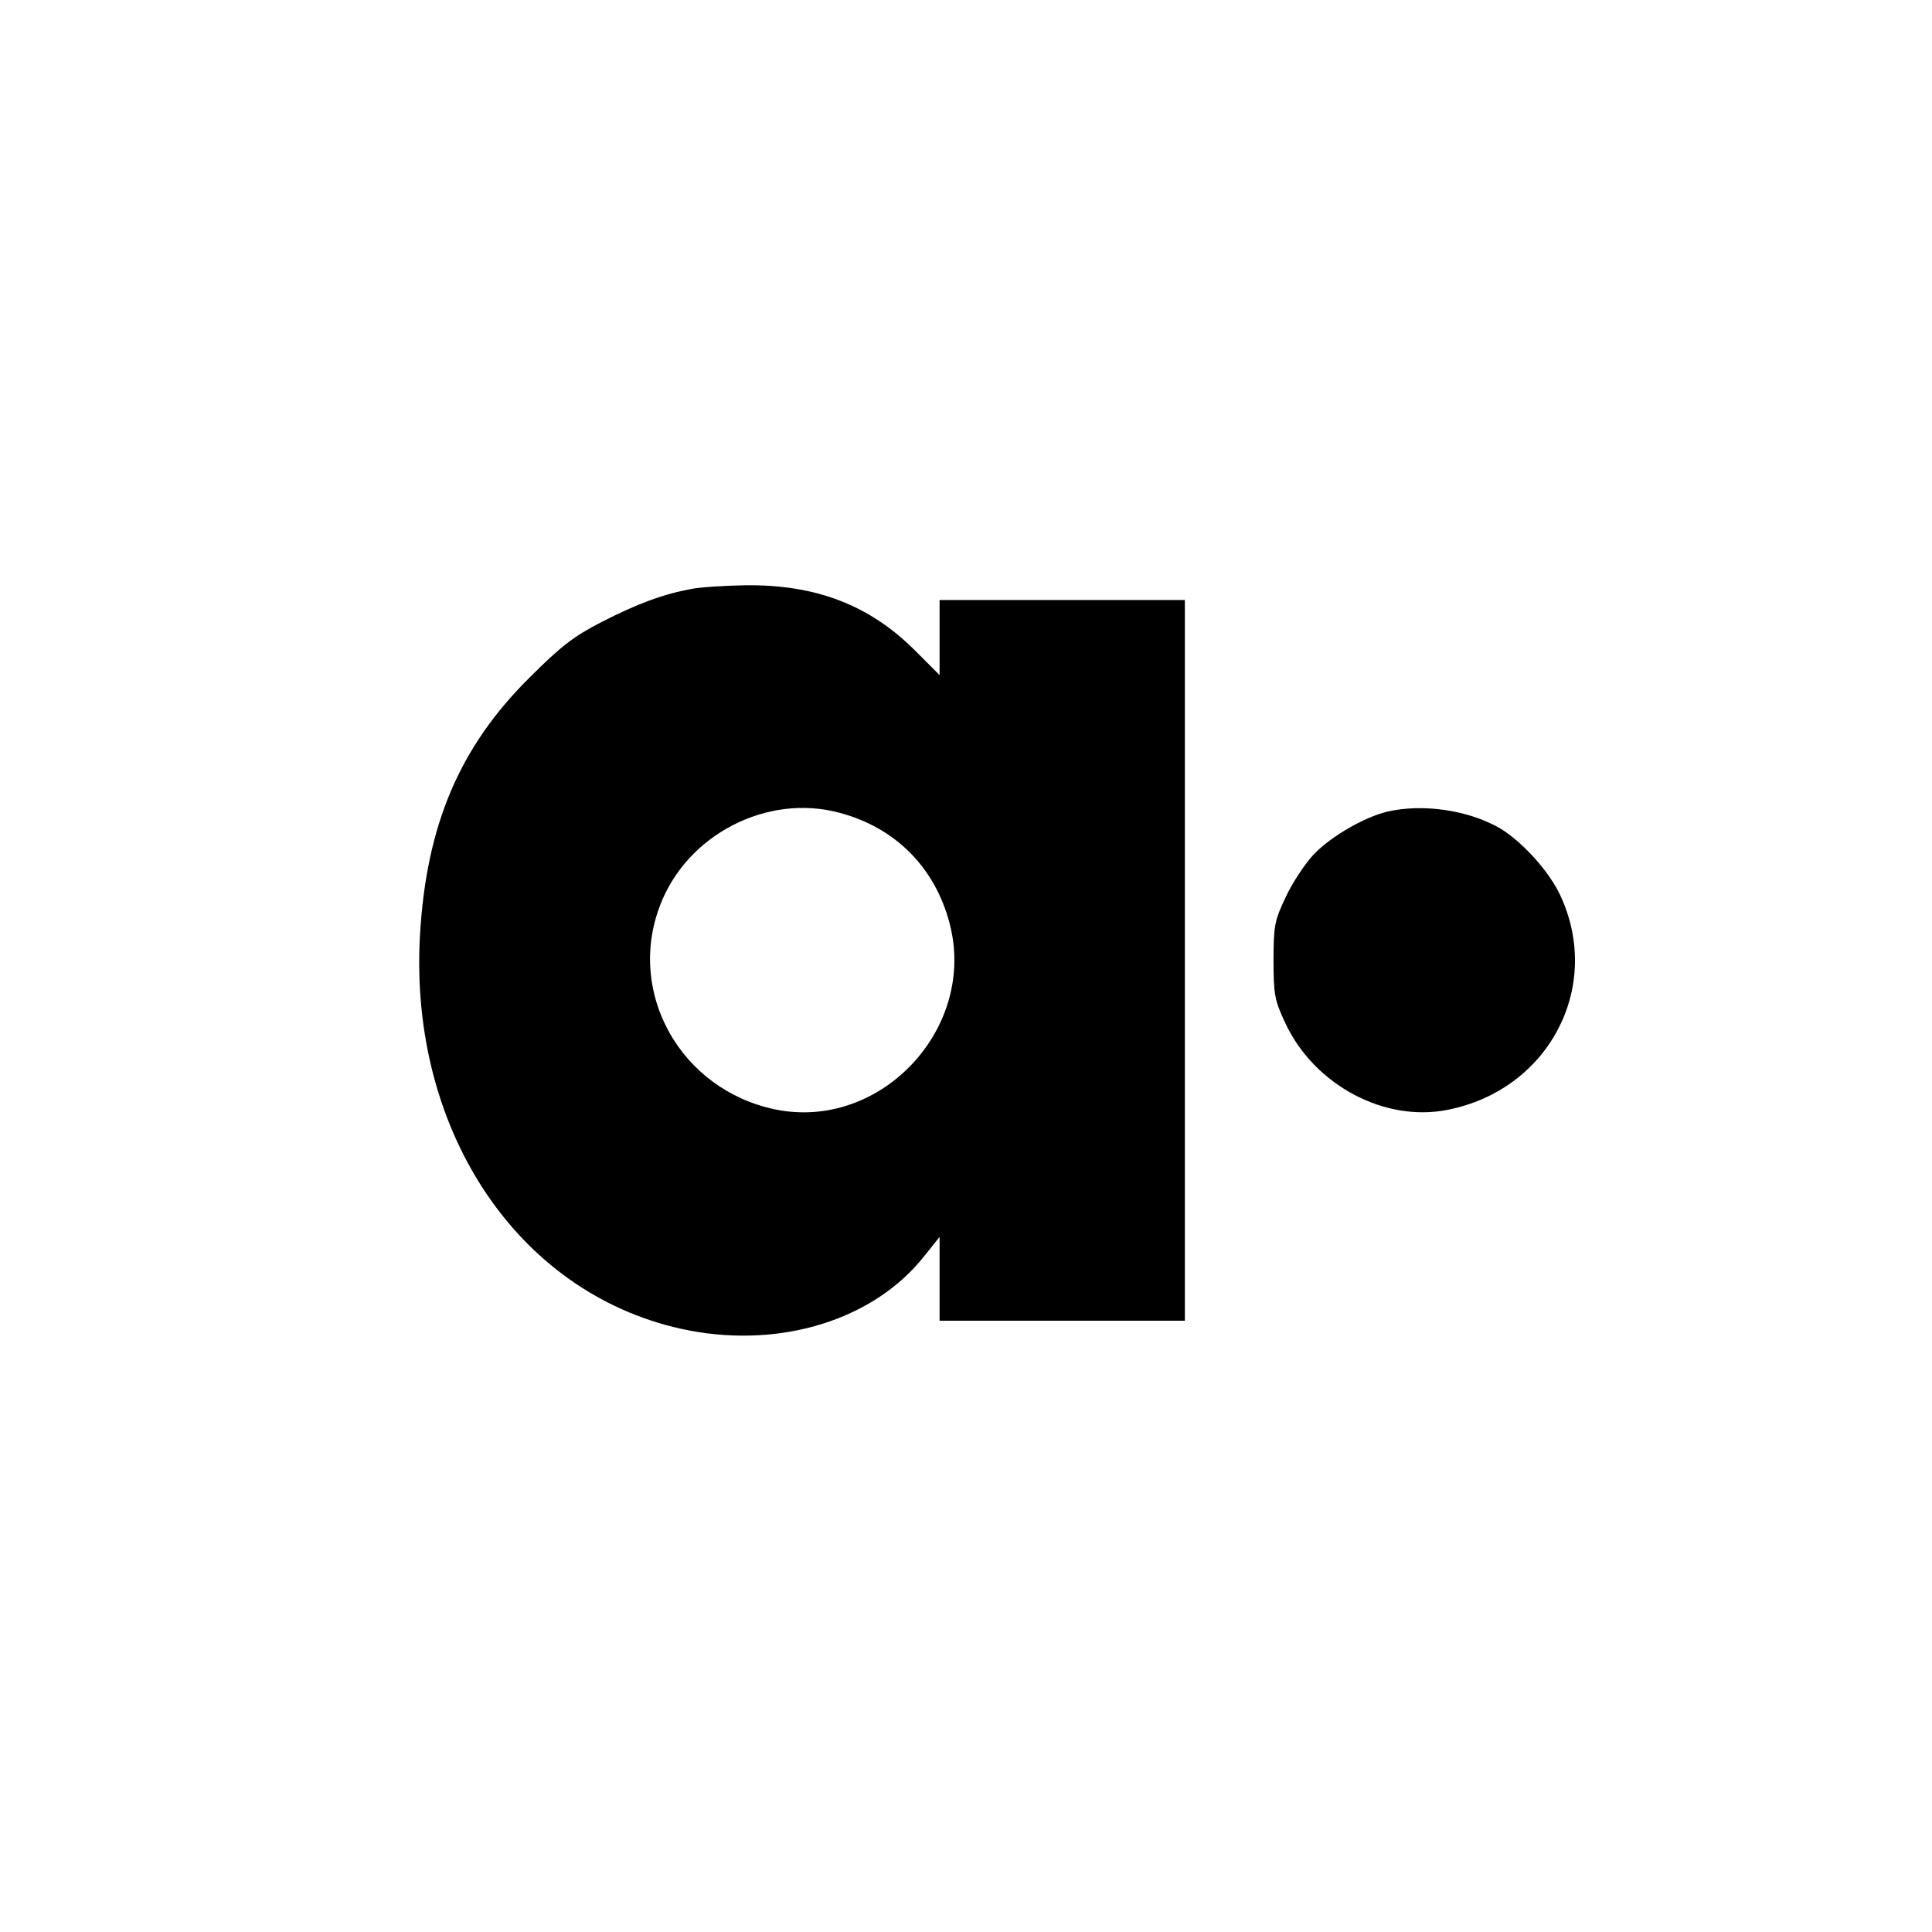<?xml version="1.0" standalone="no"?>
<!DOCTYPE svg PUBLIC "-//W3C//DTD SVG 20010904//EN"
 "http://www.w3.org/TR/2001/REC-SVG-20010904/DTD/svg10.dtd">
<svg version="1.0" xmlns="http://www.w3.org/2000/svg"
 width="512pt" height="512pt" viewBox="0 0 512 512"
 preserveAspectRatio="xMidYMid meet">
<g transform="translate(0,512) scale(0.1,-0.1)"
fill="#000000" stroke="none">
<path d="M1831 3559 c-75 -14 -142 -39 -236 -87 -74 -38 -108 -64 -191 -147
-186 -184 -274 -391 -291 -683 -30 -526 268 -962 714 -1048 247 -47 491 30
623 198 l40 50 0 -111 0 -111 325 0 325 0 0 955 0 955 -325 0 -325 0 0 -100 0
-99 -67 67 c-120 119 -261 173 -447 171 -56 -1 -121 -5 -145 -10z m394 -593
c147 -39 252 -144 291 -291 75 -279 -182 -553 -462 -495 -249 52 -394 307
-305 540 71 188 284 298 476 246z"/>
<path d="M3676 2969 c-62 -15 -153 -68 -197 -116 -22 -24 -55 -74 -72 -111
-29 -61 -32 -75 -32 -167 0 -92 3 -106 32 -168 77 -163 263 -262 430 -228 267
53 410 324 299 566 -29 64 -101 144 -161 180 -83 48 -204 66 -299 44z"/>
</g>
</svg>
